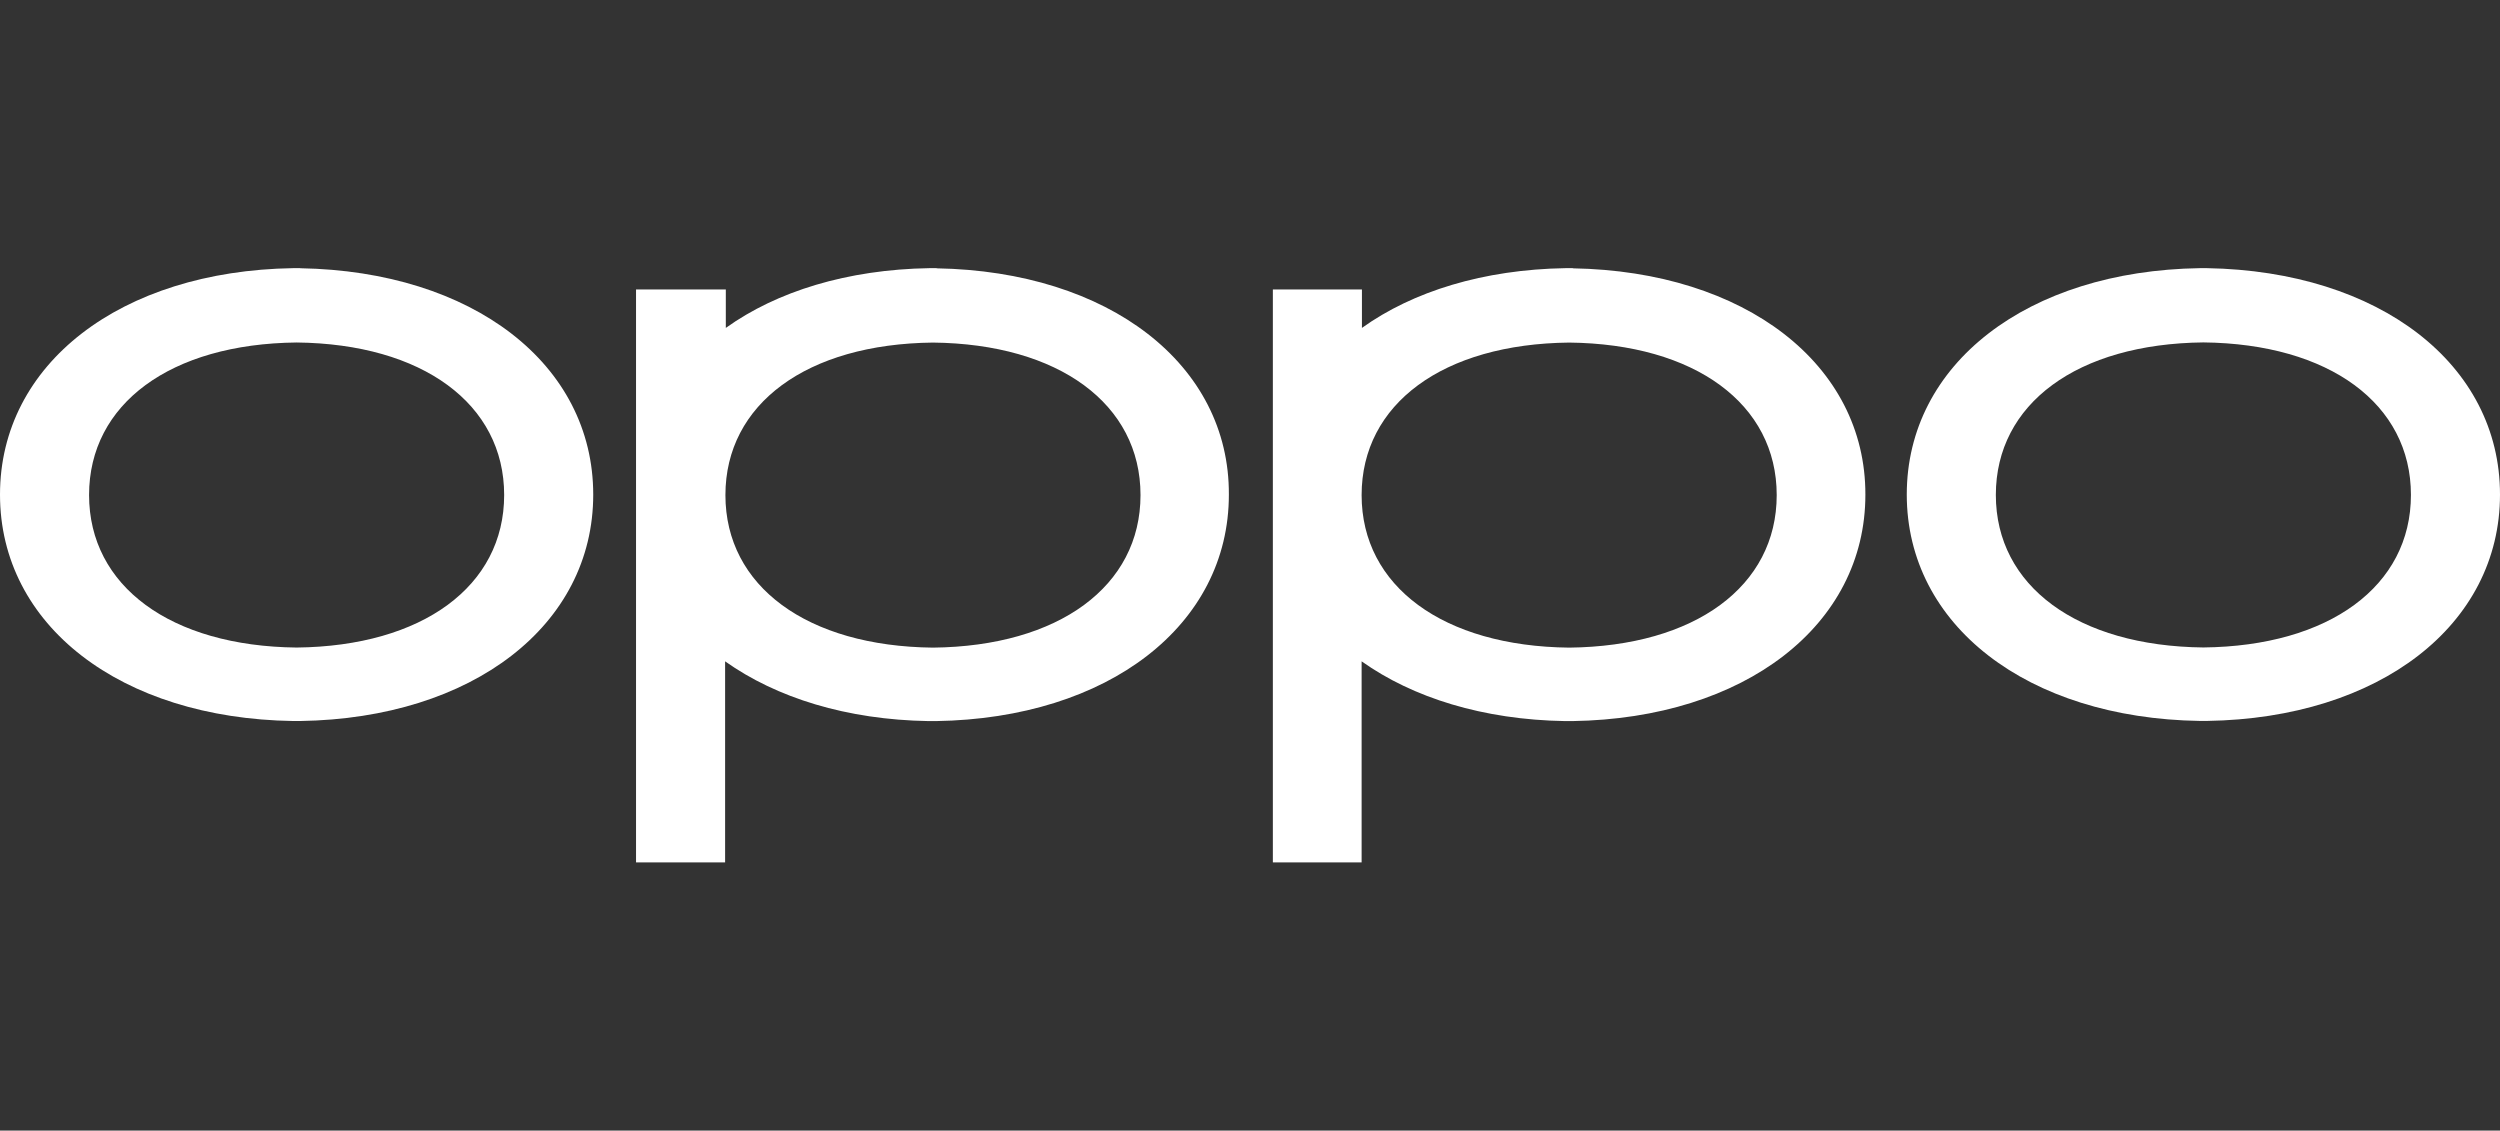 <?xml version="1.0" encoding="UTF-8"?><svg id="Layer_1" xmlns="http://www.w3.org/2000/svg" viewBox="0 0 317.16 143.43" width="317.16" height="143.43"><rect x="0" y="0" width="317.16" height="143.43" fill="#333333" stroke="none"/><defs><style>.cls-1{fill:#fff;stroke-width:0px;}</style></defs><path class="cls-1" d="m38.1,34.02h-.94C15.28,34.37,0,46.18,0,62.75s15.28,28.38,37.16,28.72h.94c21.87-.34,37.16-12.16,37.16-28.72s-15.28-28.34-37.16-28.72m-.47,48.12h0c-15.97-.17-26.33-7.79-26.33-19.35s10.32-19.18,26.33-19.35c15.97.17,26.33,7.79,26.33,19.35s-10.36,19.18-26.33,19.35"/><path class="cls-1" d="m280,34.02h-.94c-21.87.34-37.16,12.16-37.16,28.72s15.28,28.38,37.16,28.72h.94c21.87-.34,37.16-12.16,37.16-28.72,0-16.52-15.28-28.34-37.16-28.72m-.47,48.12h0c-15.97-.17-26.33-7.79-26.33-19.35s10.32-19.18,26.33-19.35c15.97.17,26.33,7.79,26.33,19.35s-10.36,19.18-26.33,19.35"/><path class="cls-1" d="m199.53,34.02h-.94c-10.4.17-19.35,2.95-25.81,7.58v-4.88h-11.3v72.69h11.26v-25.51c6.51,4.62,15.41,7.41,25.81,7.58h.94c21.87-.34,37.16-12.16,37.16-28.72.04-16.52-15.24-28.34-37.11-28.72m-.47,48.12h0c-15.97-.17-26.33-7.79-26.33-19.35s10.32-19.18,26.33-19.35c15.97.17,26.33,7.79,26.33,19.35s-10.36,19.18-26.33,19.35"/><path class="cls-1" d="m118.83,34.02h-.94c-10.4.17-19.35,2.95-25.81,7.58v-4.88h-11.39v72.69h11.3v-25.51c6.51,4.62,15.41,7.41,25.81,7.58h.94c21.87-.34,37.16-12.16,37.16-28.72.09-16.52-15.2-28.34-37.07-28.72m-.47,48.12h0c-15.97-.17-26.33-7.79-26.33-19.35s10.32-19.18,26.33-19.35c15.97.17,26.33,7.79,26.33,19.35s-10.36,19.18-26.33,19.35"/></svg>